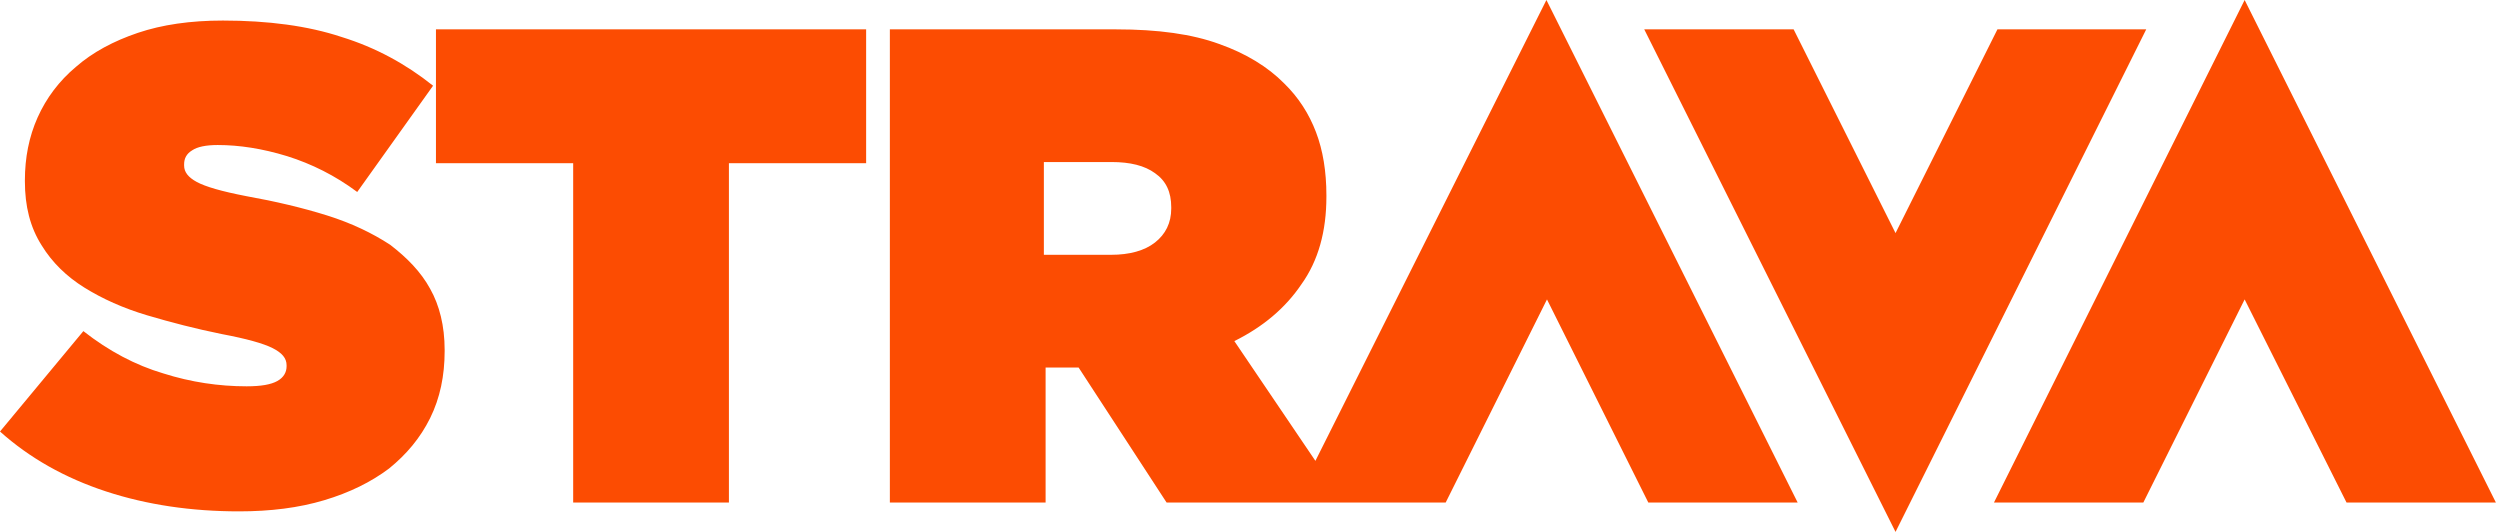 <svg xmlns="http://www.w3.org/2000/svg" width="141" height="30" viewBox="0 0 141 30" fill="none"><path d="M24.262 16.291C24.784 17.218 25.078 18.378 25.078 19.735V19.801C25.078 21.192 24.817 22.45 24.262 23.576C23.706 24.702 22.923 25.629 21.943 26.424C20.931 27.185 19.723 27.782 18.286 28.212C16.849 28.642 15.249 28.841 13.486 28.841C10.808 28.841 8.294 28.477 5.976 27.715C3.657 26.954 1.665 25.828 0 24.338L4.702 18.675C6.139 19.801 7.641 20.596 9.208 21.06C10.776 21.556 12.343 21.788 13.91 21.788C14.727 21.788 15.282 21.689 15.641 21.49C16 21.291 16.163 20.993 16.163 20.662V20.596C16.163 20.199 15.902 19.901 15.38 19.636C14.857 19.371 13.91 19.106 12.506 18.841C11.037 18.543 9.633 18.179 8.294 17.782C6.955 17.384 5.78 16.854 4.767 16.225C3.755 15.596 2.939 14.801 2.351 13.841C1.698 12.815 1.404 11.623 1.404 10.232V10.166C1.404 8.907 1.633 7.715 2.122 6.623C2.612 5.53 3.331 4.57 4.278 3.775C5.225 2.947 6.4 2.318 7.772 1.854C9.143 1.391 10.743 1.159 12.572 1.159C15.119 1.159 17.372 1.457 19.266 2.086C21.192 2.682 22.89 3.609 24.425 4.834L20.147 10.828C18.906 9.901 17.568 9.238 16.196 8.808C14.792 8.377 13.486 8.179 12.278 8.179C11.625 8.179 11.135 8.278 10.841 8.477C10.514 8.675 10.384 8.94 10.384 9.272V9.338C10.384 9.702 10.612 10 11.102 10.265C11.592 10.53 12.506 10.795 13.878 11.06C15.543 11.358 17.078 11.722 18.449 12.152C19.821 12.583 20.996 13.146 22.009 13.808C22.955 14.536 23.739 15.331 24.262 16.291ZM24.588 9.205H32.327V28.344H41.111V9.205H48.85V1.656H24.588V9.205ZM126.598 0L112.459 28.344H120.883L126.598 16.887L132.345 28.344H140.769L126.598 0ZM87.218 0L101.389 28.344H92.965L87.25 16.887L81.536 28.344H75.821H73.111H65.797L60.834 20.729H60.768H58.972V28.344H50.188V1.656H62.956C65.307 1.656 67.234 1.921 68.768 2.483C70.27 3.013 71.511 3.775 72.425 4.702C73.242 5.497 73.83 6.424 74.221 7.45C74.613 8.477 74.809 9.669 74.809 11.027V11.093C74.809 13.046 74.352 14.702 73.405 16.026C72.491 17.384 71.217 18.444 69.617 19.238L74.189 25.993L87.218 0ZM66.058 11.689C66.058 10.828 65.764 10.199 65.144 9.768C64.556 9.338 63.74 9.139 62.695 9.139H58.874V14.371H62.662C63.707 14.371 64.556 14.139 65.144 13.675C65.731 13.212 66.058 12.583 66.058 11.755V11.689ZM112.655 1.656L106.908 13.146L101.161 1.656H92.736L106.908 30L121.047 1.656H112.655Z" fill="#FC4C02"></path></svg>